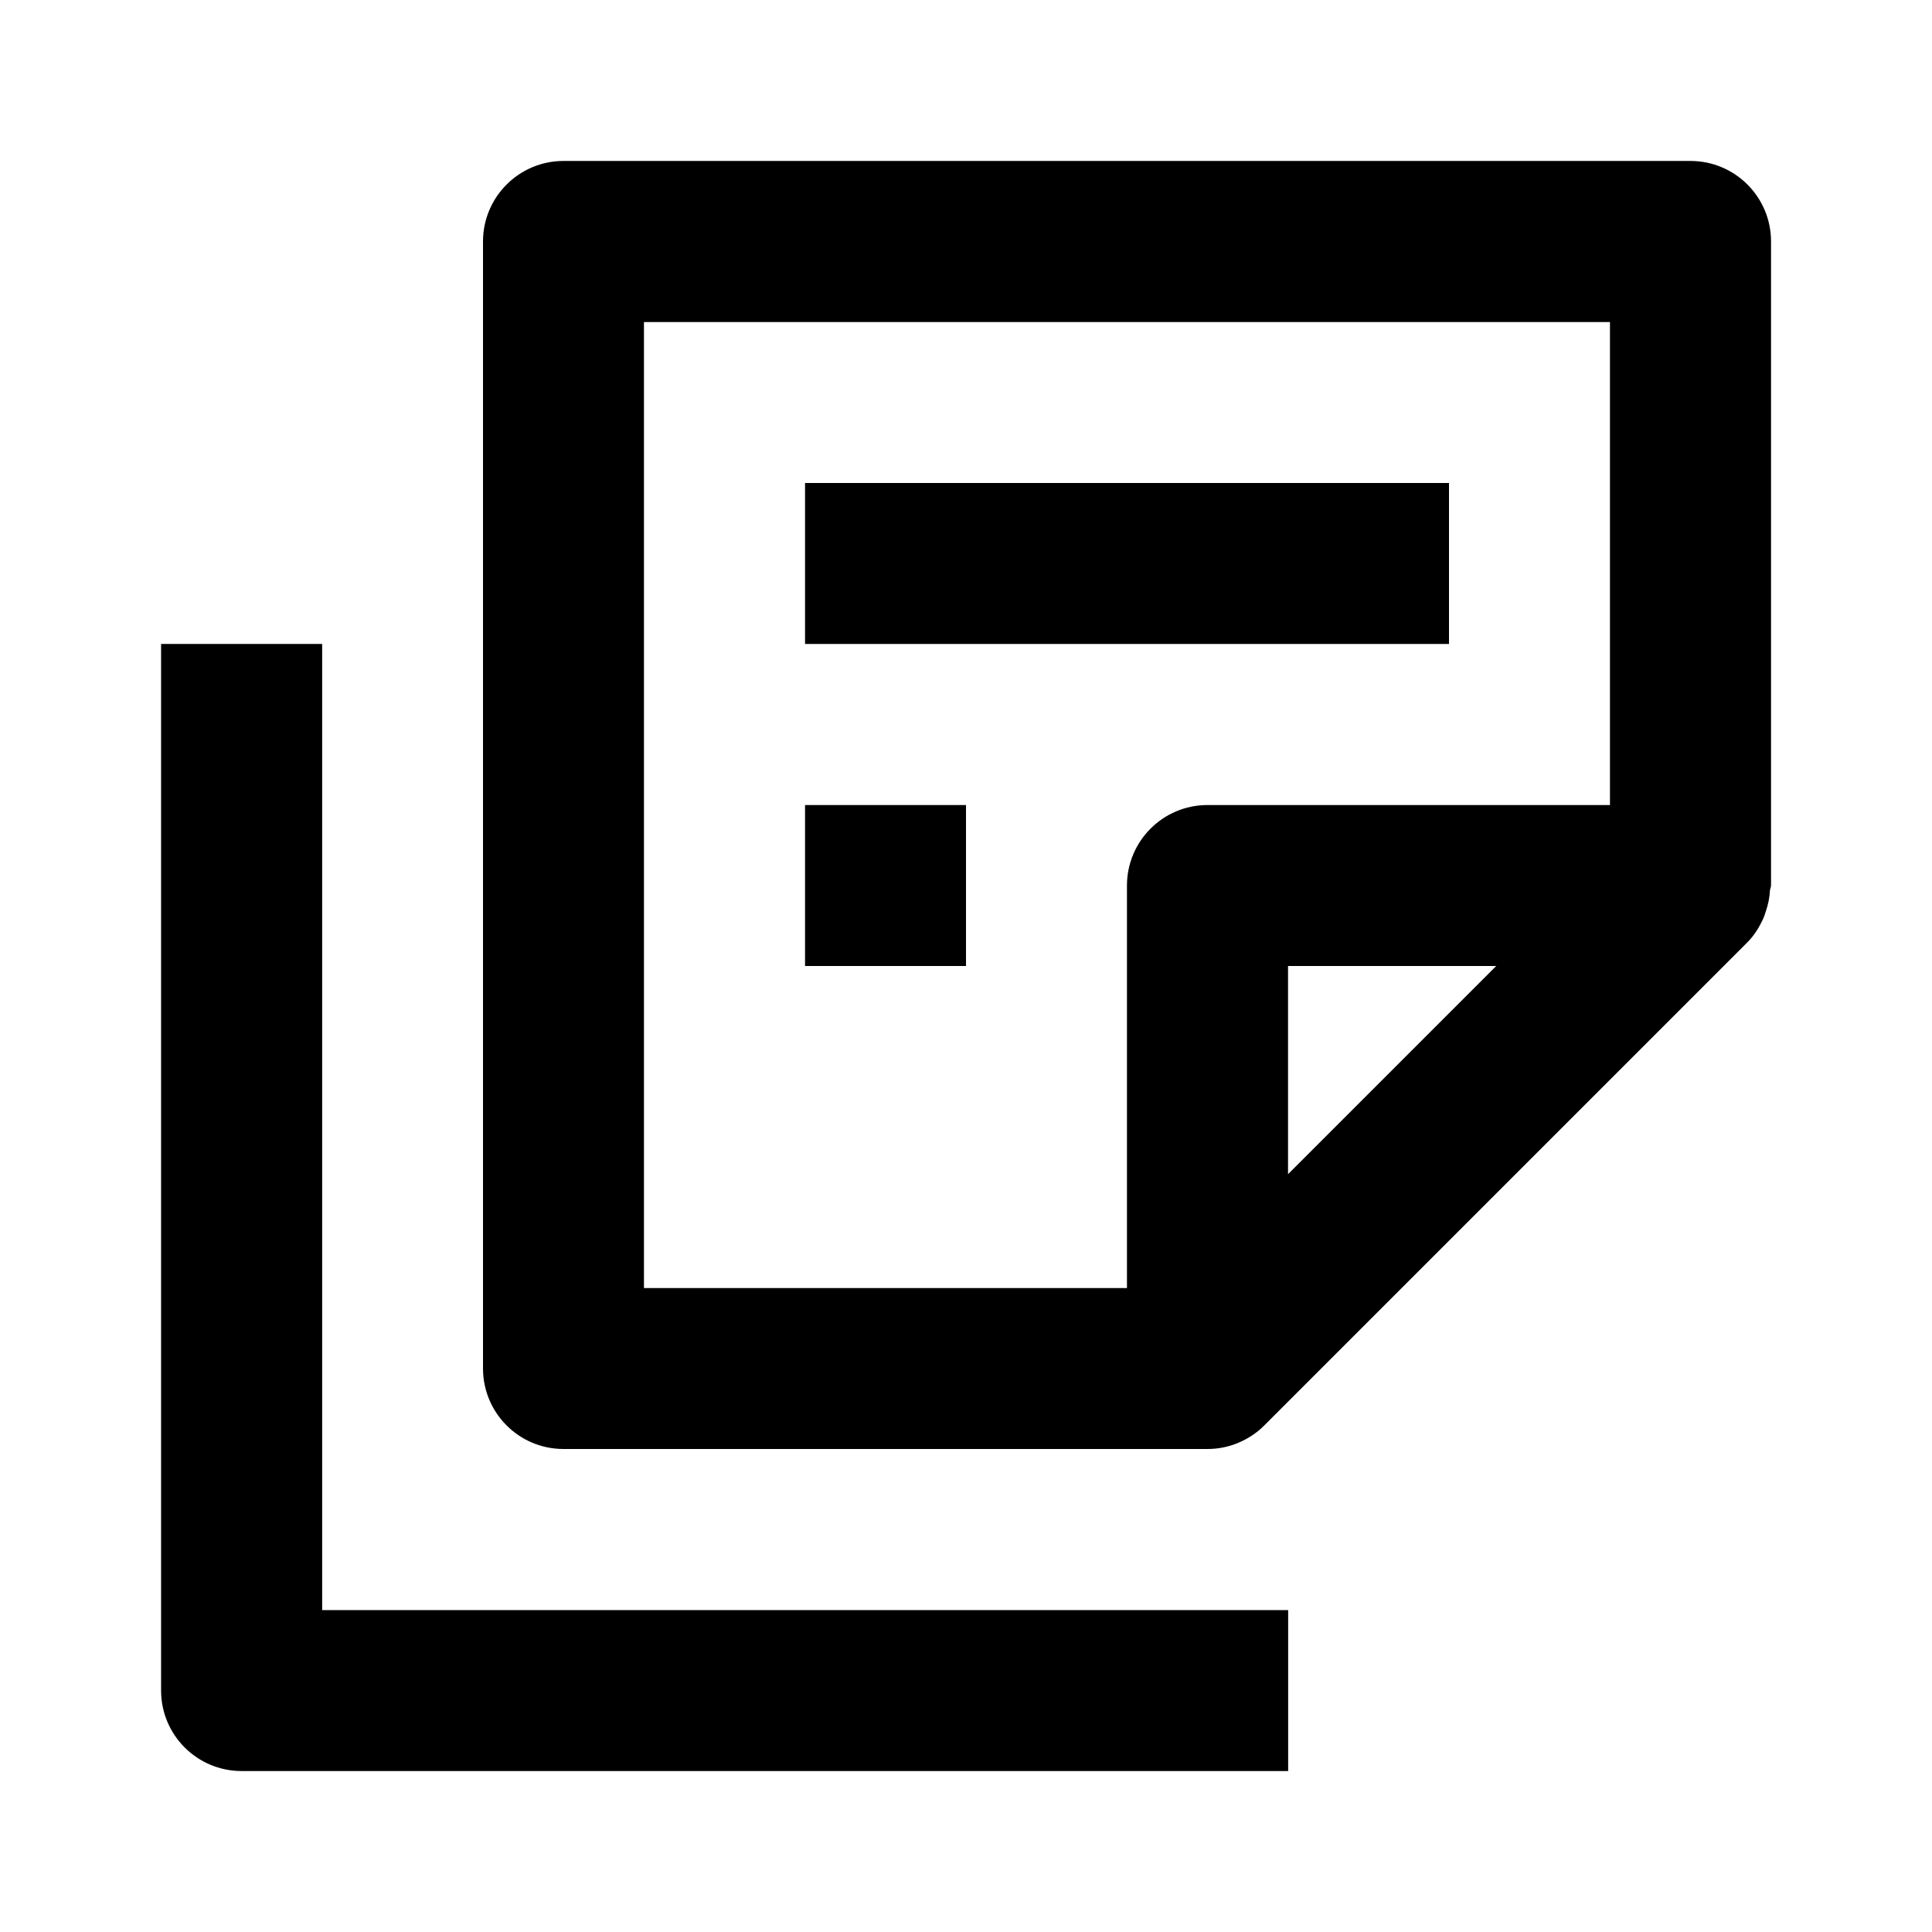 <!-- Generated by IcoMoon.io -->
<svg version="1.1" xmlns="http://www.w3.org/2000/svg" width="16" height="16" viewBox="0 0 16 16">
<title>bx-notes</title>
<path d="M14 1.333h-9.333c-0.369 0-0.667 0.299-0.667 0.667v9.333c0 0.368 0.298 0.667 0.667 0.667h5.333c0.087 0 0.173-0.017 0.254-0.051s0.155-0.082 0.217-0.145l4-4c0.057-0.057 0.098-0.125 0.131-0.195 0.009-0.020 0.015-0.041 0.022-0.062 0.019-0.056 0.031-0.113 0.034-0.173 0.001-0.014 0.009-0.027 0.009-0.041v-5.333c0-0.368-0.298-0.667-0.667-0.667zM5.333 2.667h8v4h-3.333c-0.369 0-0.667 0.299-0.667 0.667v3.333h-4v-8zM10.667 9.724v-1.724h1.724l-1.724 1.724z"></path>
<path d="M6.667 4h5.333v1.333h-5.333v-1.333z"></path>
<path d="M6.667 6.667h1.333v1.333h-1.333v-1.333z"></path>
<path d="M2.667 5.333h-1.333v8.667c0 0.368 0.298 0.667 0.667 0.667h8.667v-1.333h-8v-8z"></path>
</svg>

